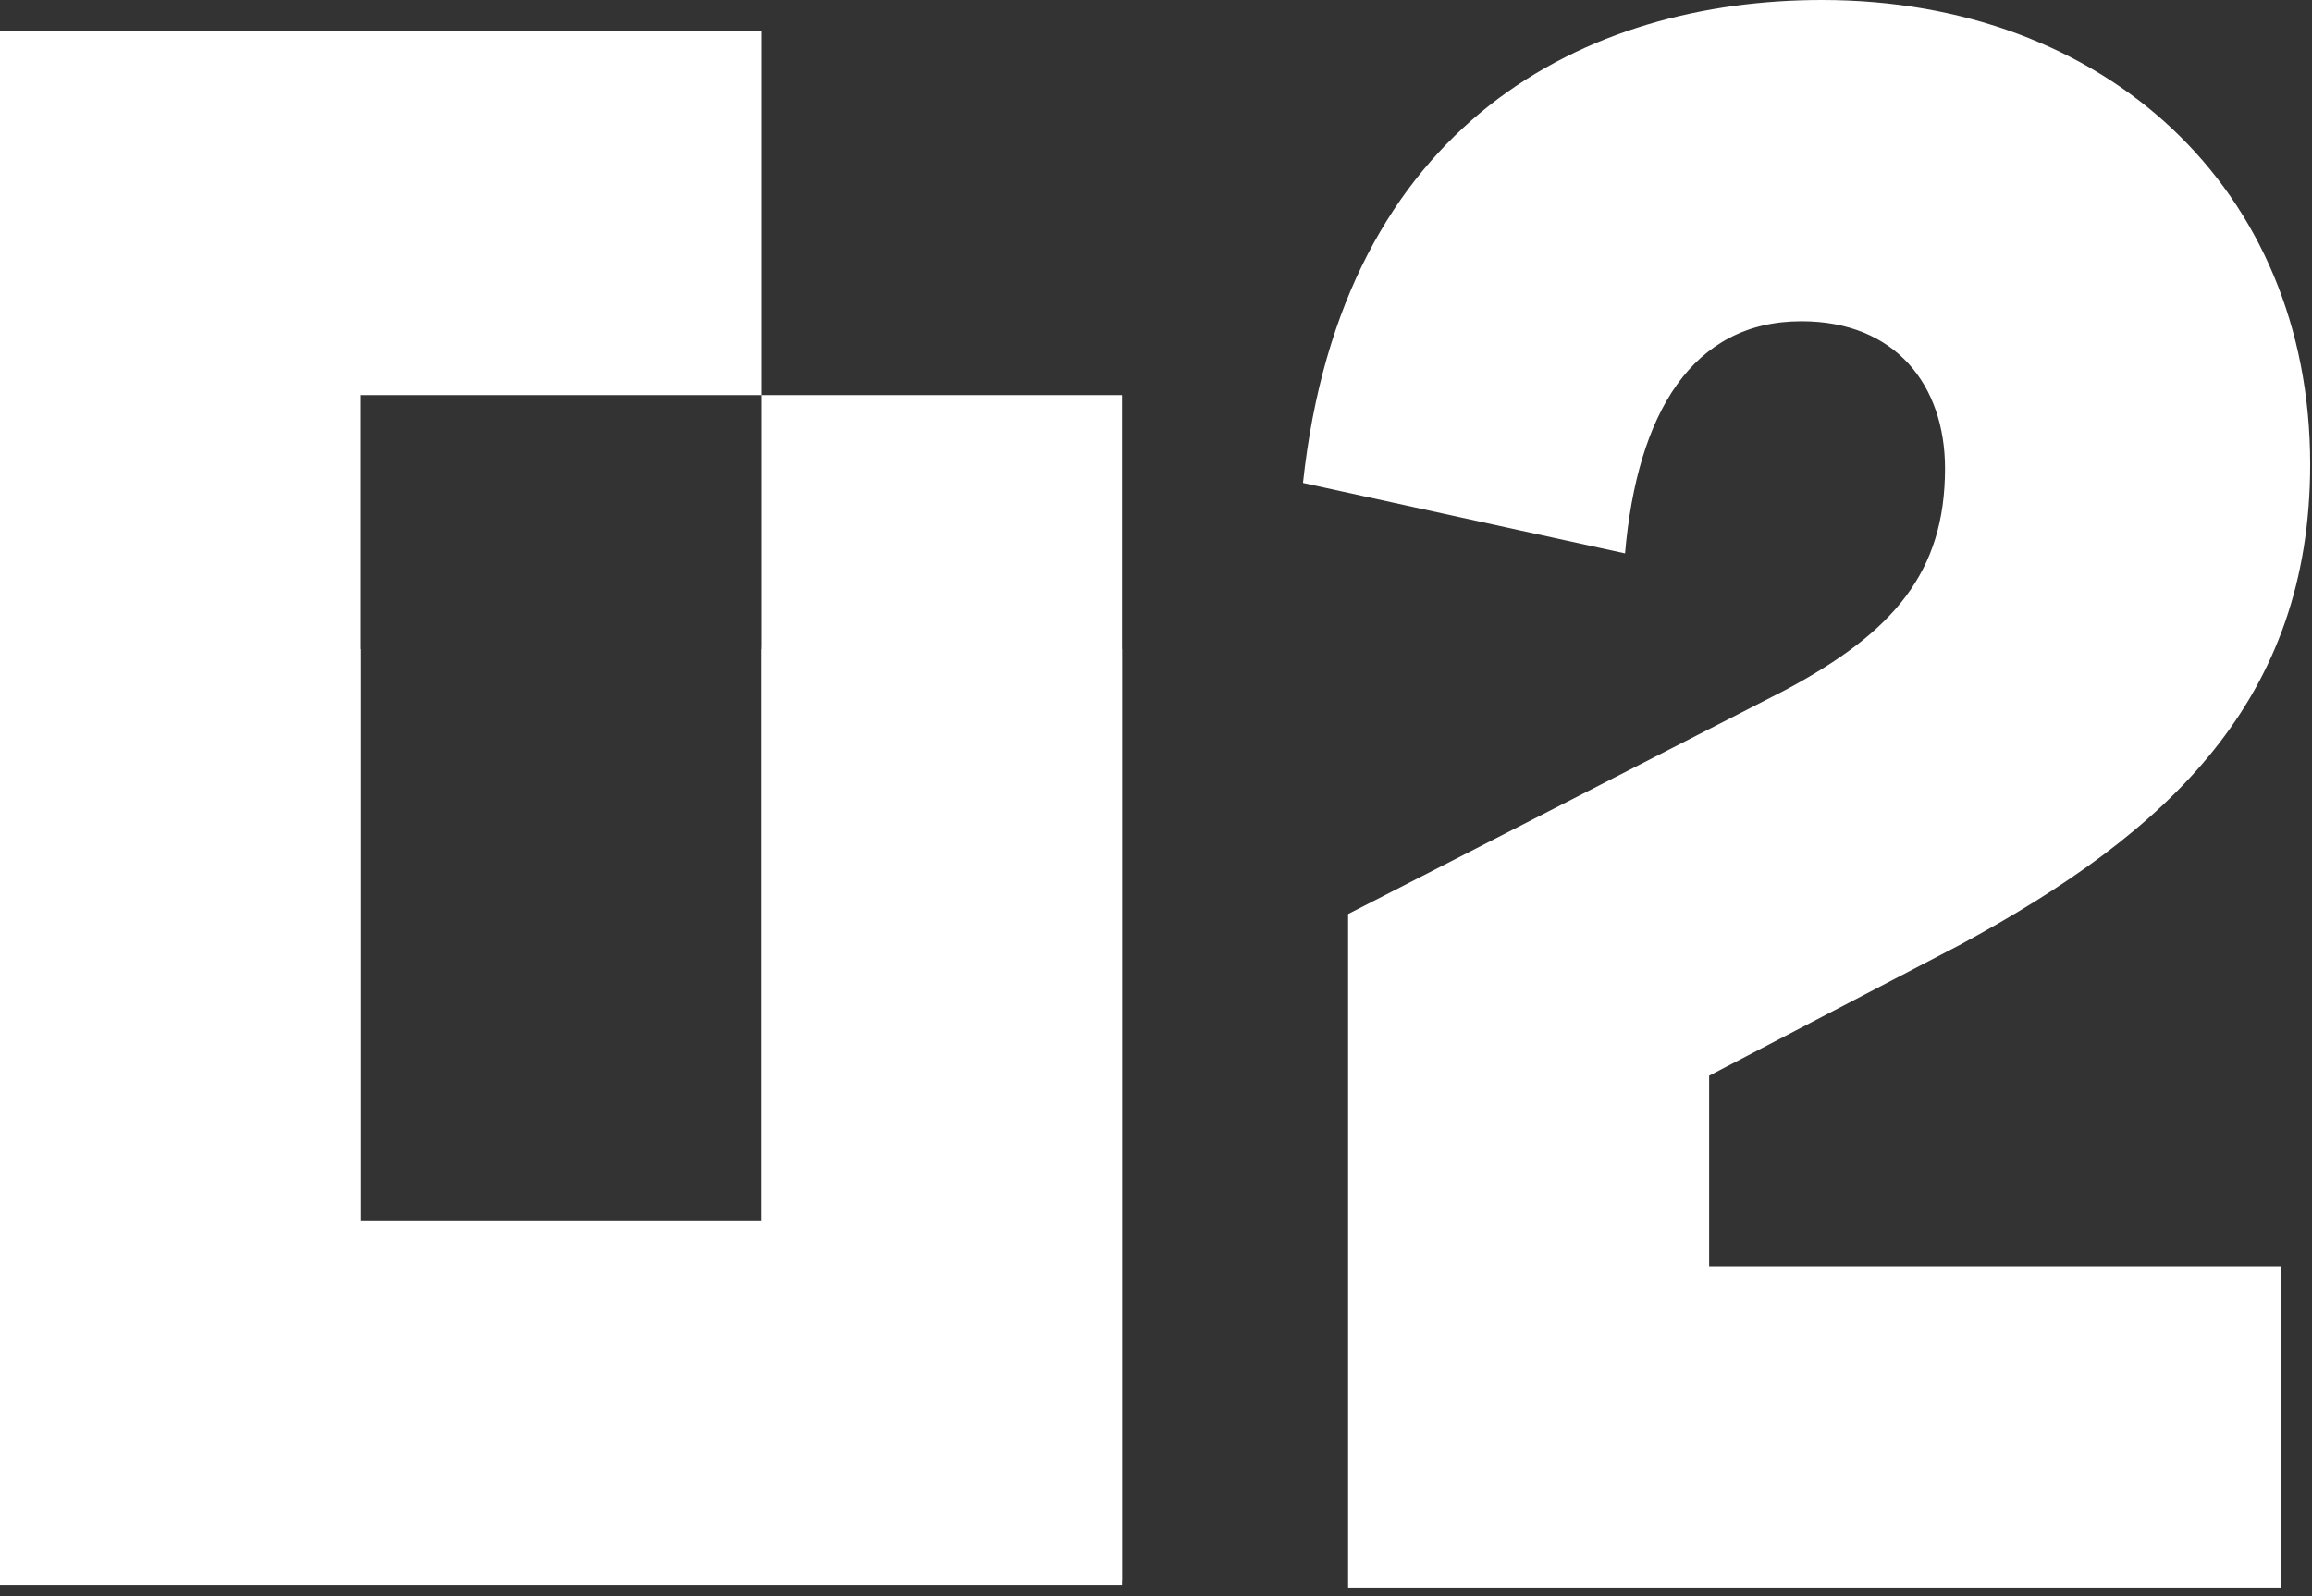 <?xml version="1.0" encoding="UTF-8"?>
<svg xmlns="http://www.w3.org/2000/svg" width="168" height="116" viewBox="0 0 168 116" fill="none">
  <rect x="0" y="0" width="168" height="116" fill="#333333" stroke="none"/>
  <path d="M97.959 115.38V66.426L129.708 50.159C137.608 45.941 141.334 41.573 141.334 34.042C141.334 28.017 137.757 23.347 130.9 23.347C123 23.347 118.976 29.975 118.081 40.217L94.68 35.096C97.512 8.736 115.398 0 132.391 0C152.96 0 167.866 13.707 167.866 33.74C167.866 50.761 157.73 60.401 142.377 68.686L124.193 78.175V92.033H165.779V115.38H97.959Z" fill="white"></path>
  <path fill-rule="evenodd" clip-rule="evenodd" d="M55.35 114.887H81.526V28.713H55.339V2.216H0V114.887H26.176V28.713H55.339V115.186L55.35 114.887Z" fill="white"></path>
  <path fill-rule="evenodd" clip-rule="evenodd" d="M55.35 47.177H81.526V115.186H0V47.177H26.176V88.689H55.339V46.879L55.35 47.177Z" fill="white"></path>
</svg>
